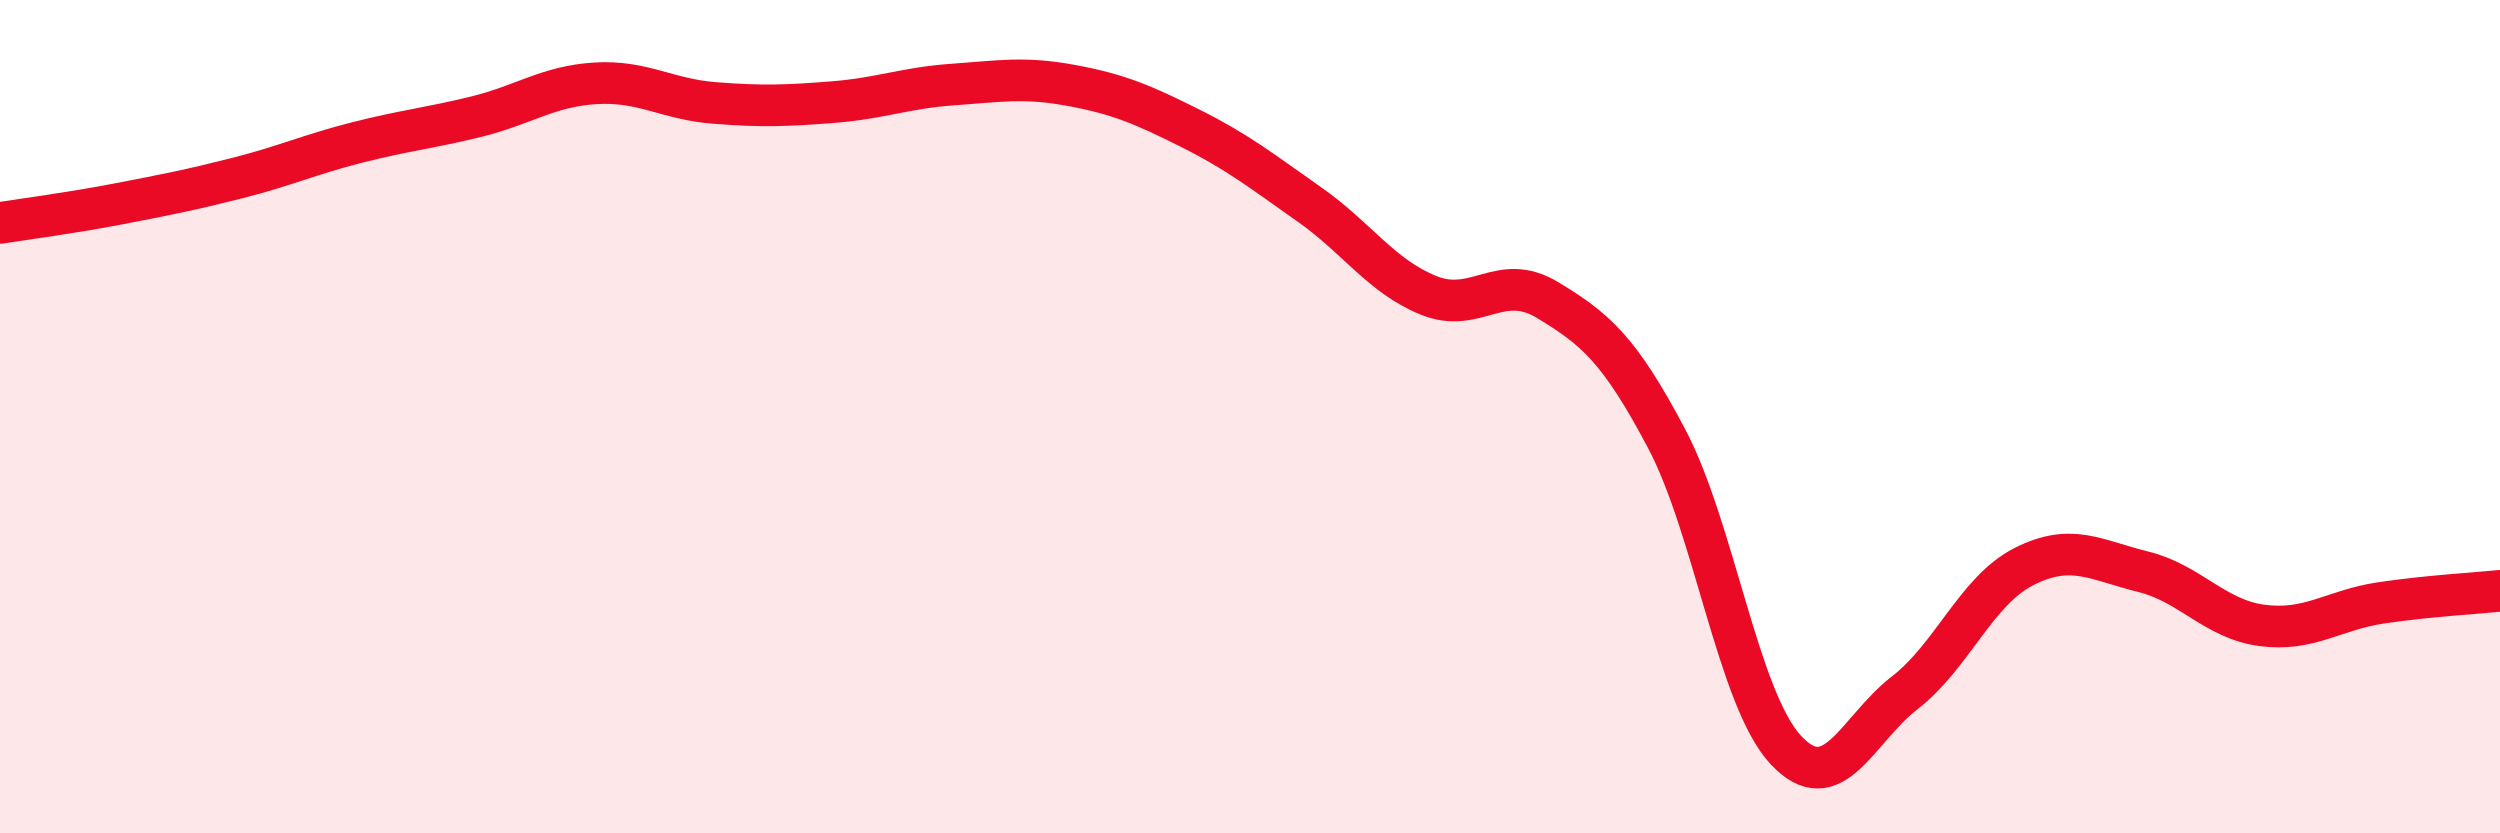 
    <svg width="60" height="20" viewBox="0 0 60 20" xmlns="http://www.w3.org/2000/svg">
      <path
        d="M 0,5.35 C 0.57,5.26 1.72,5.11 2.86,4.89 C 4,4.67 4.57,4.56 5.71,4.27 C 6.85,3.98 7.43,3.71 8.57,3.42 C 9.71,3.13 10.29,3.08 11.43,2.8 C 12.57,2.52 13.15,2.07 14.29,2 C 15.43,1.93 16,2.38 17.14,2.47 C 18.28,2.56 18.86,2.54 20,2.45 C 21.14,2.36 21.72,2.11 22.86,2.03 C 24,1.95 24.57,1.84 25.71,2.05 C 26.85,2.26 27.43,2.51 28.57,3.08 C 29.71,3.65 30.29,4.11 31.43,4.91 C 32.57,5.71 33.15,6.63 34.29,7.09 C 35.43,7.55 36,6.51 37.14,7.2 C 38.28,7.89 38.86,8.37 40,10.53 C 41.14,12.69 41.72,16.78 42.86,18 C 44,19.22 44.57,17.51 45.71,16.63 C 46.85,15.75 47.43,14.18 48.57,13.6 C 49.71,13.02 50.29,13.44 51.43,13.72 C 52.57,14 53.15,14.86 54.29,15.01 C 55.43,15.16 56,14.64 57.14,14.47 C 58.28,14.3 59.43,14.24 60,14.18L60 20L0 20Z"
        fill="#EB0A25"
        opacity="0.1"
        stroke-linecap="round"
        stroke-linejoin="round"
      />
      <path
        d="M 0,5.35 C 0.57,5.26 1.72,5.11 2.86,4.89 C 4,4.67 4.57,4.56 5.71,4.27 C 6.85,3.98 7.43,3.71 8.57,3.42 C 9.71,3.13 10.29,3.08 11.43,2.8 C 12.57,2.52 13.15,2.07 14.29,2 C 15.43,1.93 16,2.38 17.14,2.47 C 18.28,2.56 18.86,2.54 20,2.45 C 21.14,2.36 21.72,2.11 22.86,2.03 C 24,1.95 24.57,1.84 25.71,2.05 C 26.85,2.26 27.43,2.51 28.57,3.08 C 29.71,3.65 30.29,4.11 31.43,4.91 C 32.57,5.71 33.15,6.63 34.29,7.09 C 35.43,7.55 36,6.51 37.14,7.2 C 38.28,7.89 38.86,8.37 40,10.53 C 41.14,12.69 41.72,16.78 42.86,18 C 44,19.22 44.57,17.51 45.71,16.63 C 46.85,15.75 47.43,14.18 48.57,13.6 C 49.71,13.02 50.29,13.44 51.43,13.72 C 52.57,14 53.15,14.86 54.29,15.01 C 55.43,15.16 56,14.64 57.14,14.47 C 58.28,14.3 59.43,14.24 60,14.18"
        stroke="#EB0A25"
        stroke-width="1"
        fill="none"
        stroke-linecap="round"
        stroke-linejoin="round"
      />
    </svg>
  